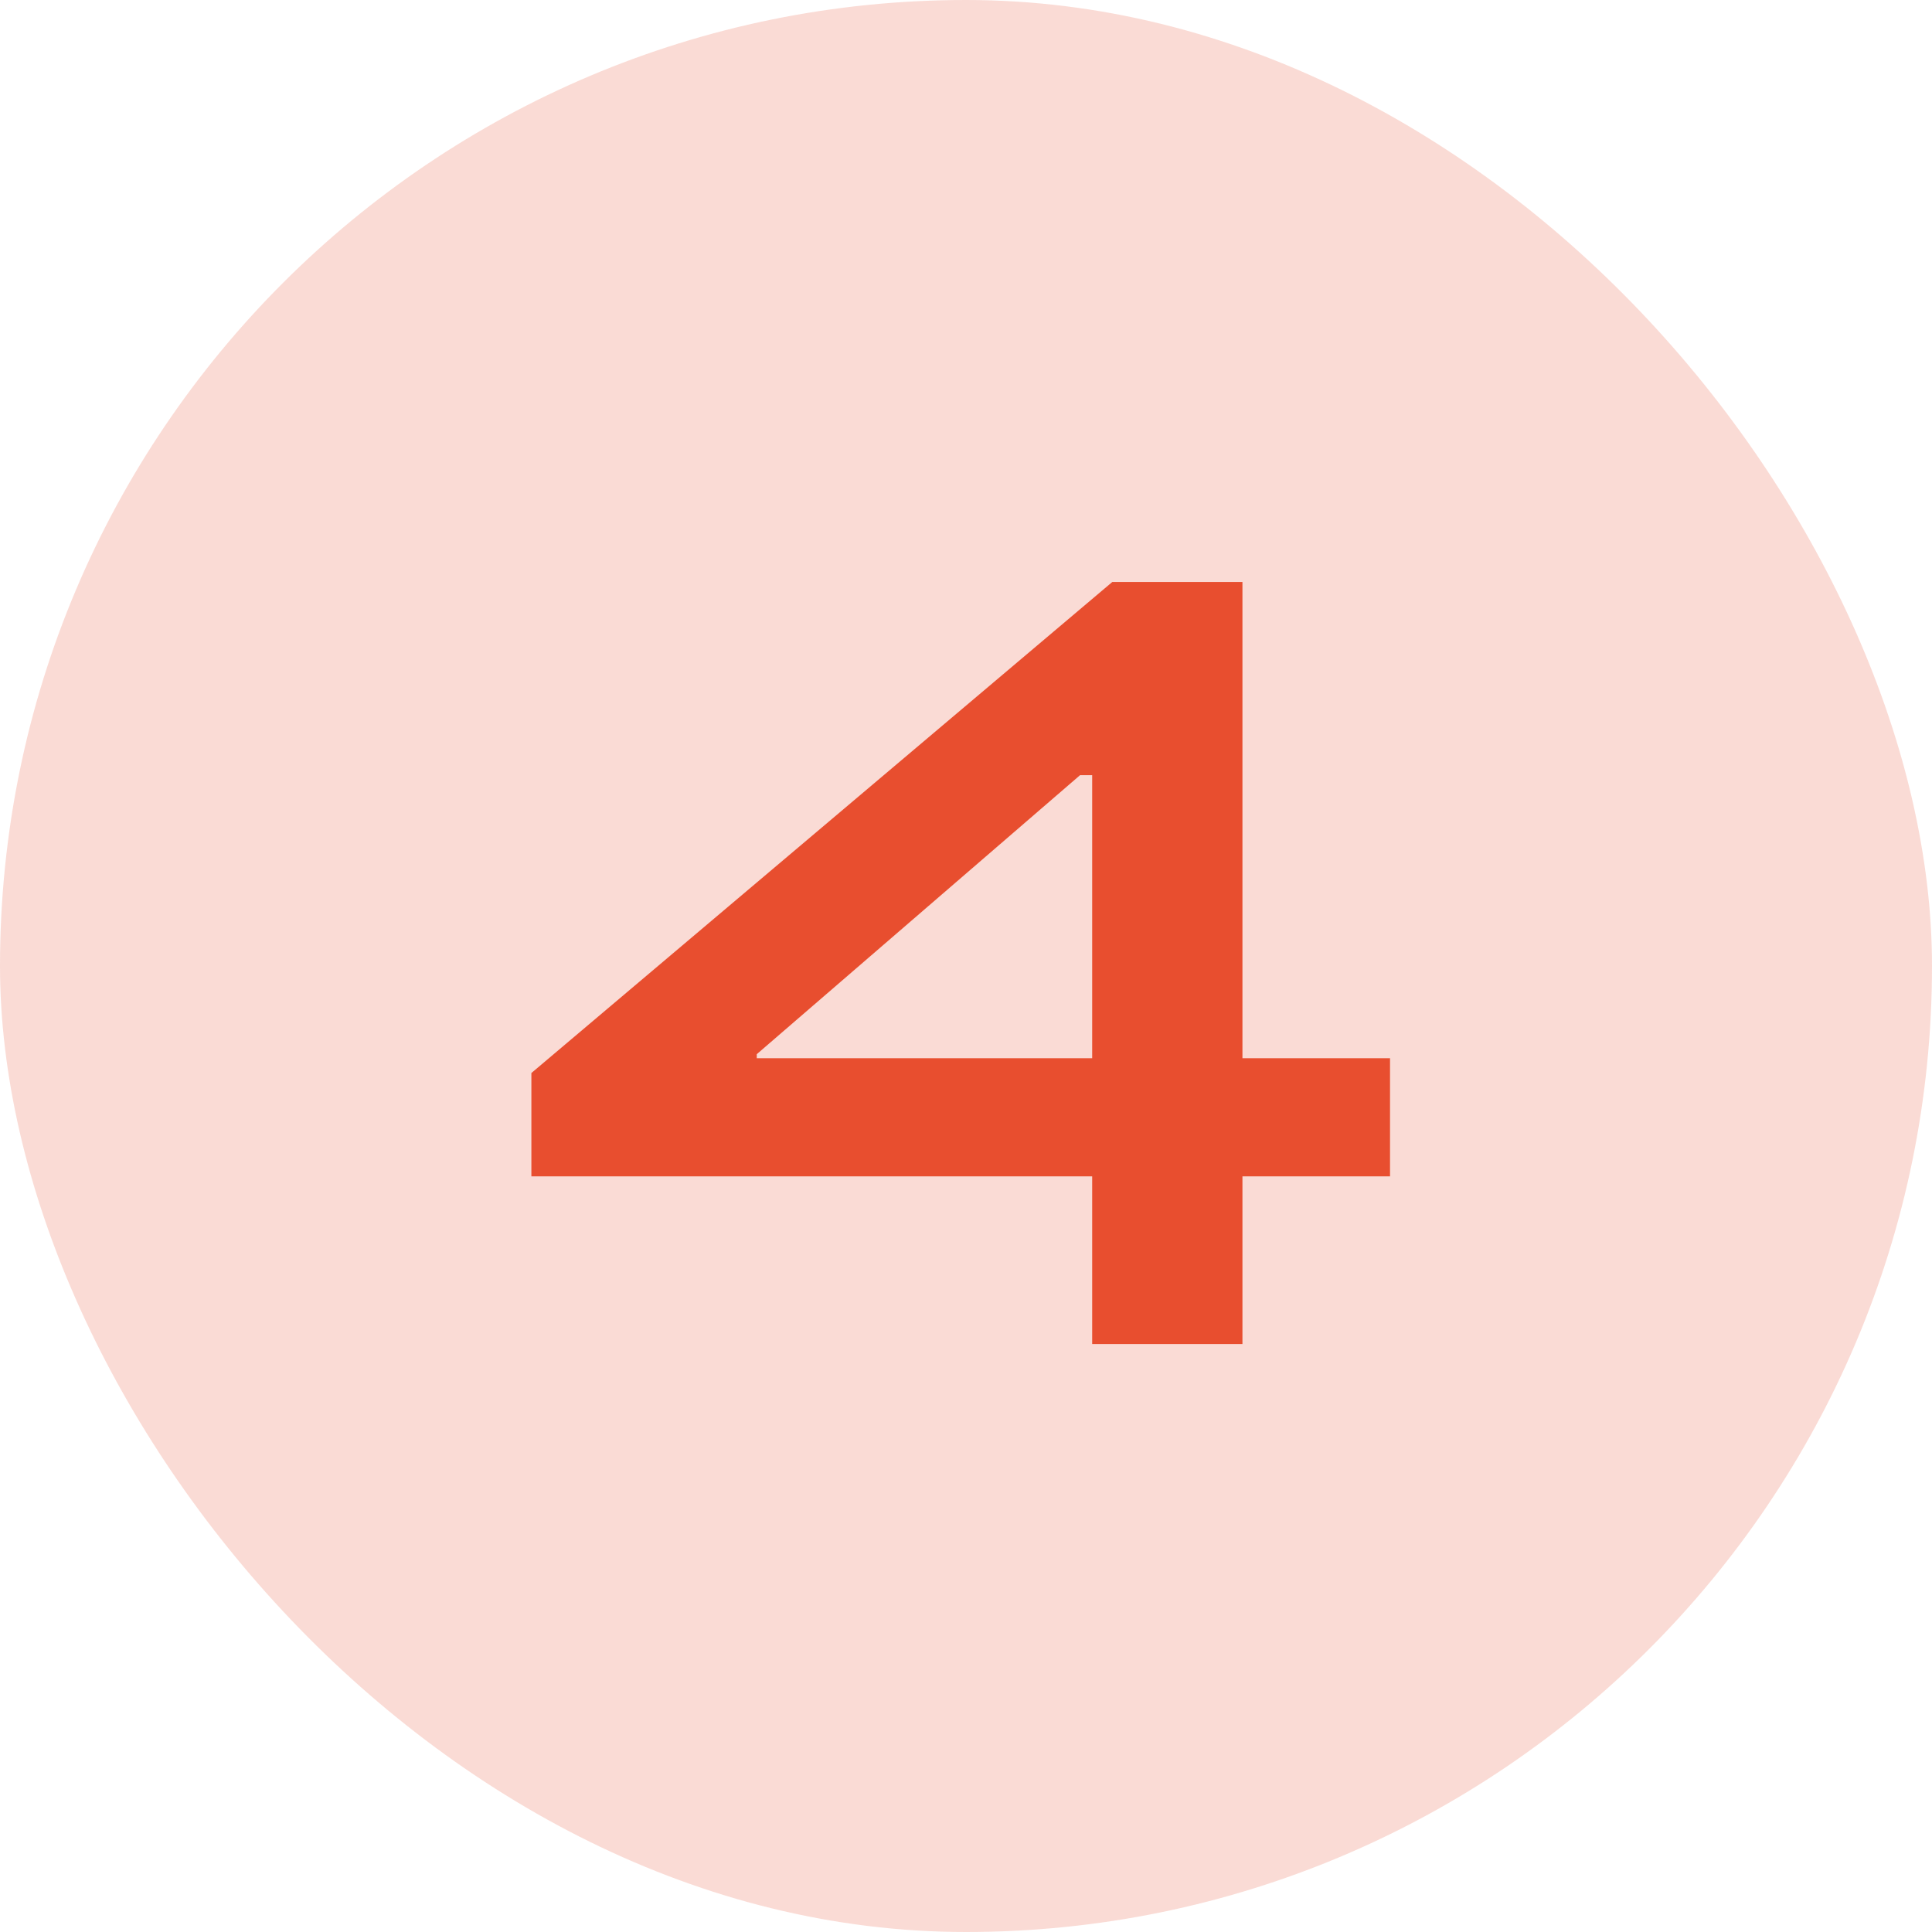 <?xml version="1.0" encoding="UTF-8"?> <svg xmlns="http://www.w3.org/2000/svg" width="23" height="23" viewBox="0 0 23 23" fill="none"> <rect width="23" height="23" rx="11.5" fill="#E84E2F" fill-opacity="0.2"></rect> <path d="M16.548 12.598V14.004H14.791V16H13.002V14.004H6.326V12.774L13.242 6.928H14.791V12.598H16.548ZM9.009 12.55V12.598H13.002V9.228H12.858L9.009 12.55Z" fill="#E84E2F"></path> </svg> 